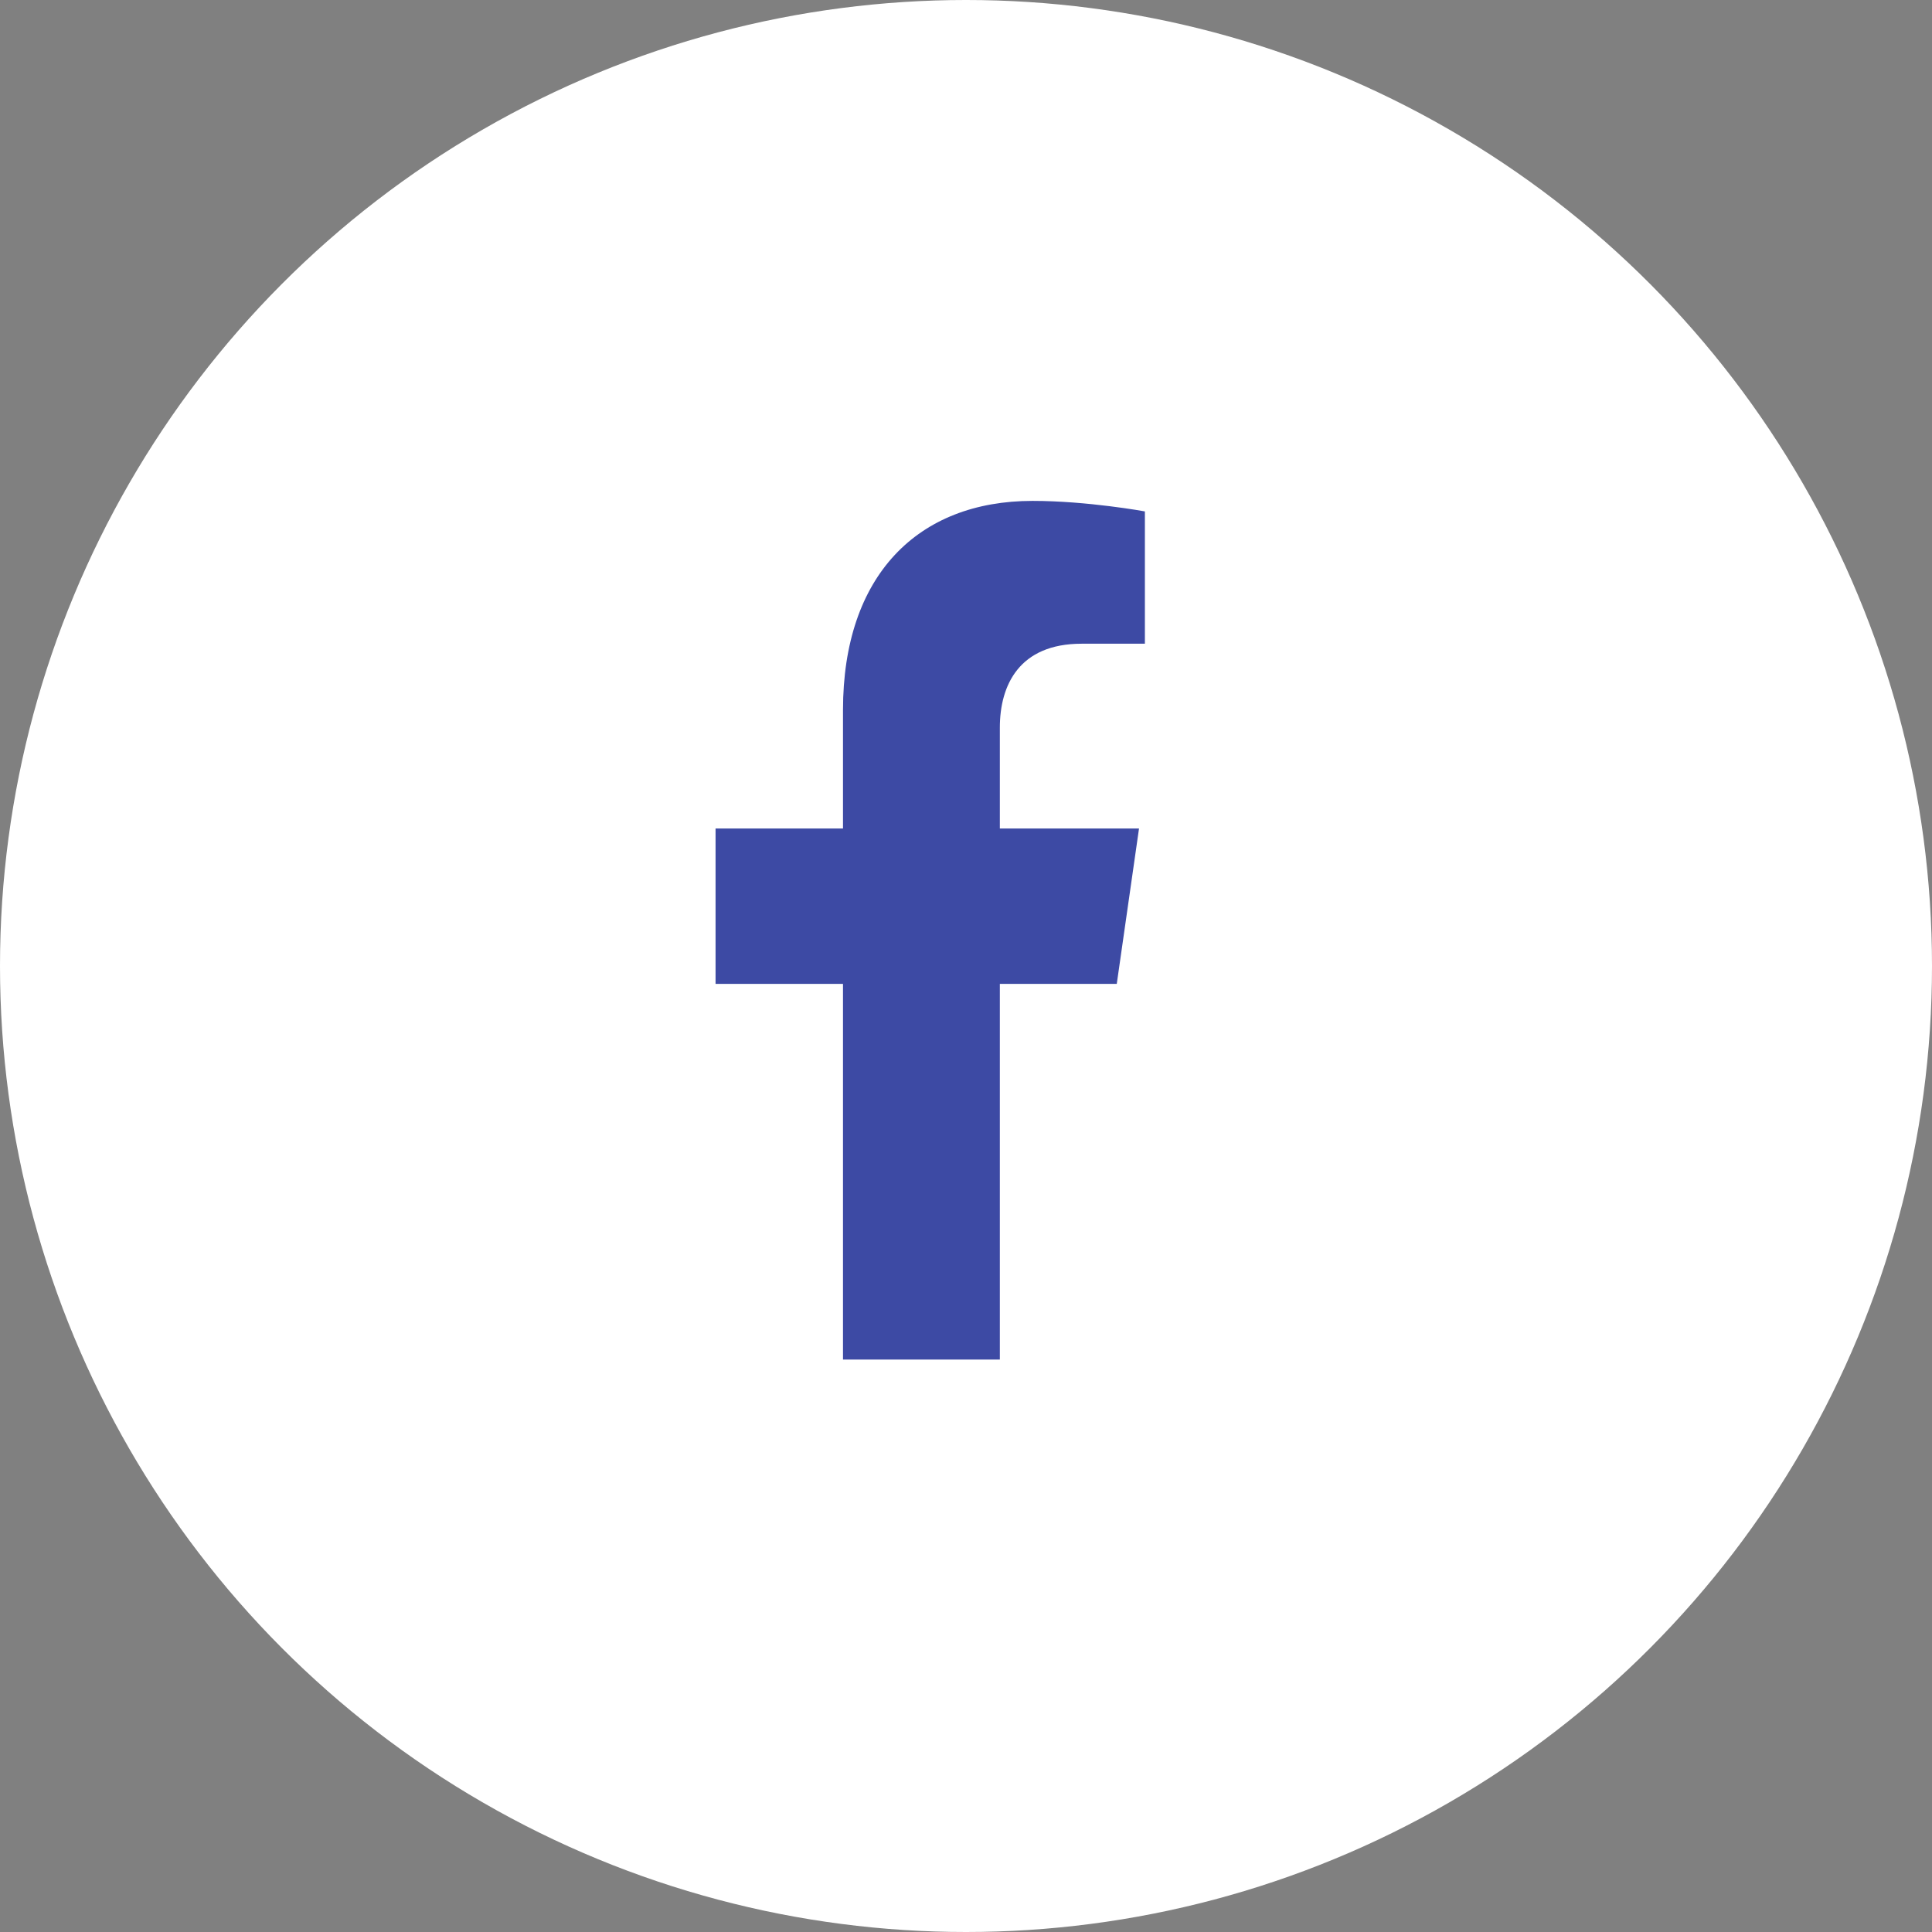 <svg width="27" height="27" viewBox="0 0 27 27" fill="none" xmlns="http://www.w3.org/2000/svg">
<rect x="0" y="0" width="27" height="27" fill="#808080" stroke="none"/>
<g id="Group 1000009341">
<circle id="Ellipse 1229" cx="13.5" cy="13.5" r="13.5" fill="white"/>
<path id="path14" d="M11.781 13.75L11.781 19L13.973 19L13.973 13.75L15.607 13.75L15.918 11.578L13.973 11.578L13.973 10.169C13.973 9.575 14.244 8.996 15.116 8.996L16 8.996L16 7.147C16 7.147 15.197 7 14.43 7C12.828 7 11.781 8.04 11.781 9.923L11.781 11.578L10 11.578L10 13.75L11.781 13.75Z" fill="#3D4AA4"/>
</g>
</svg>
